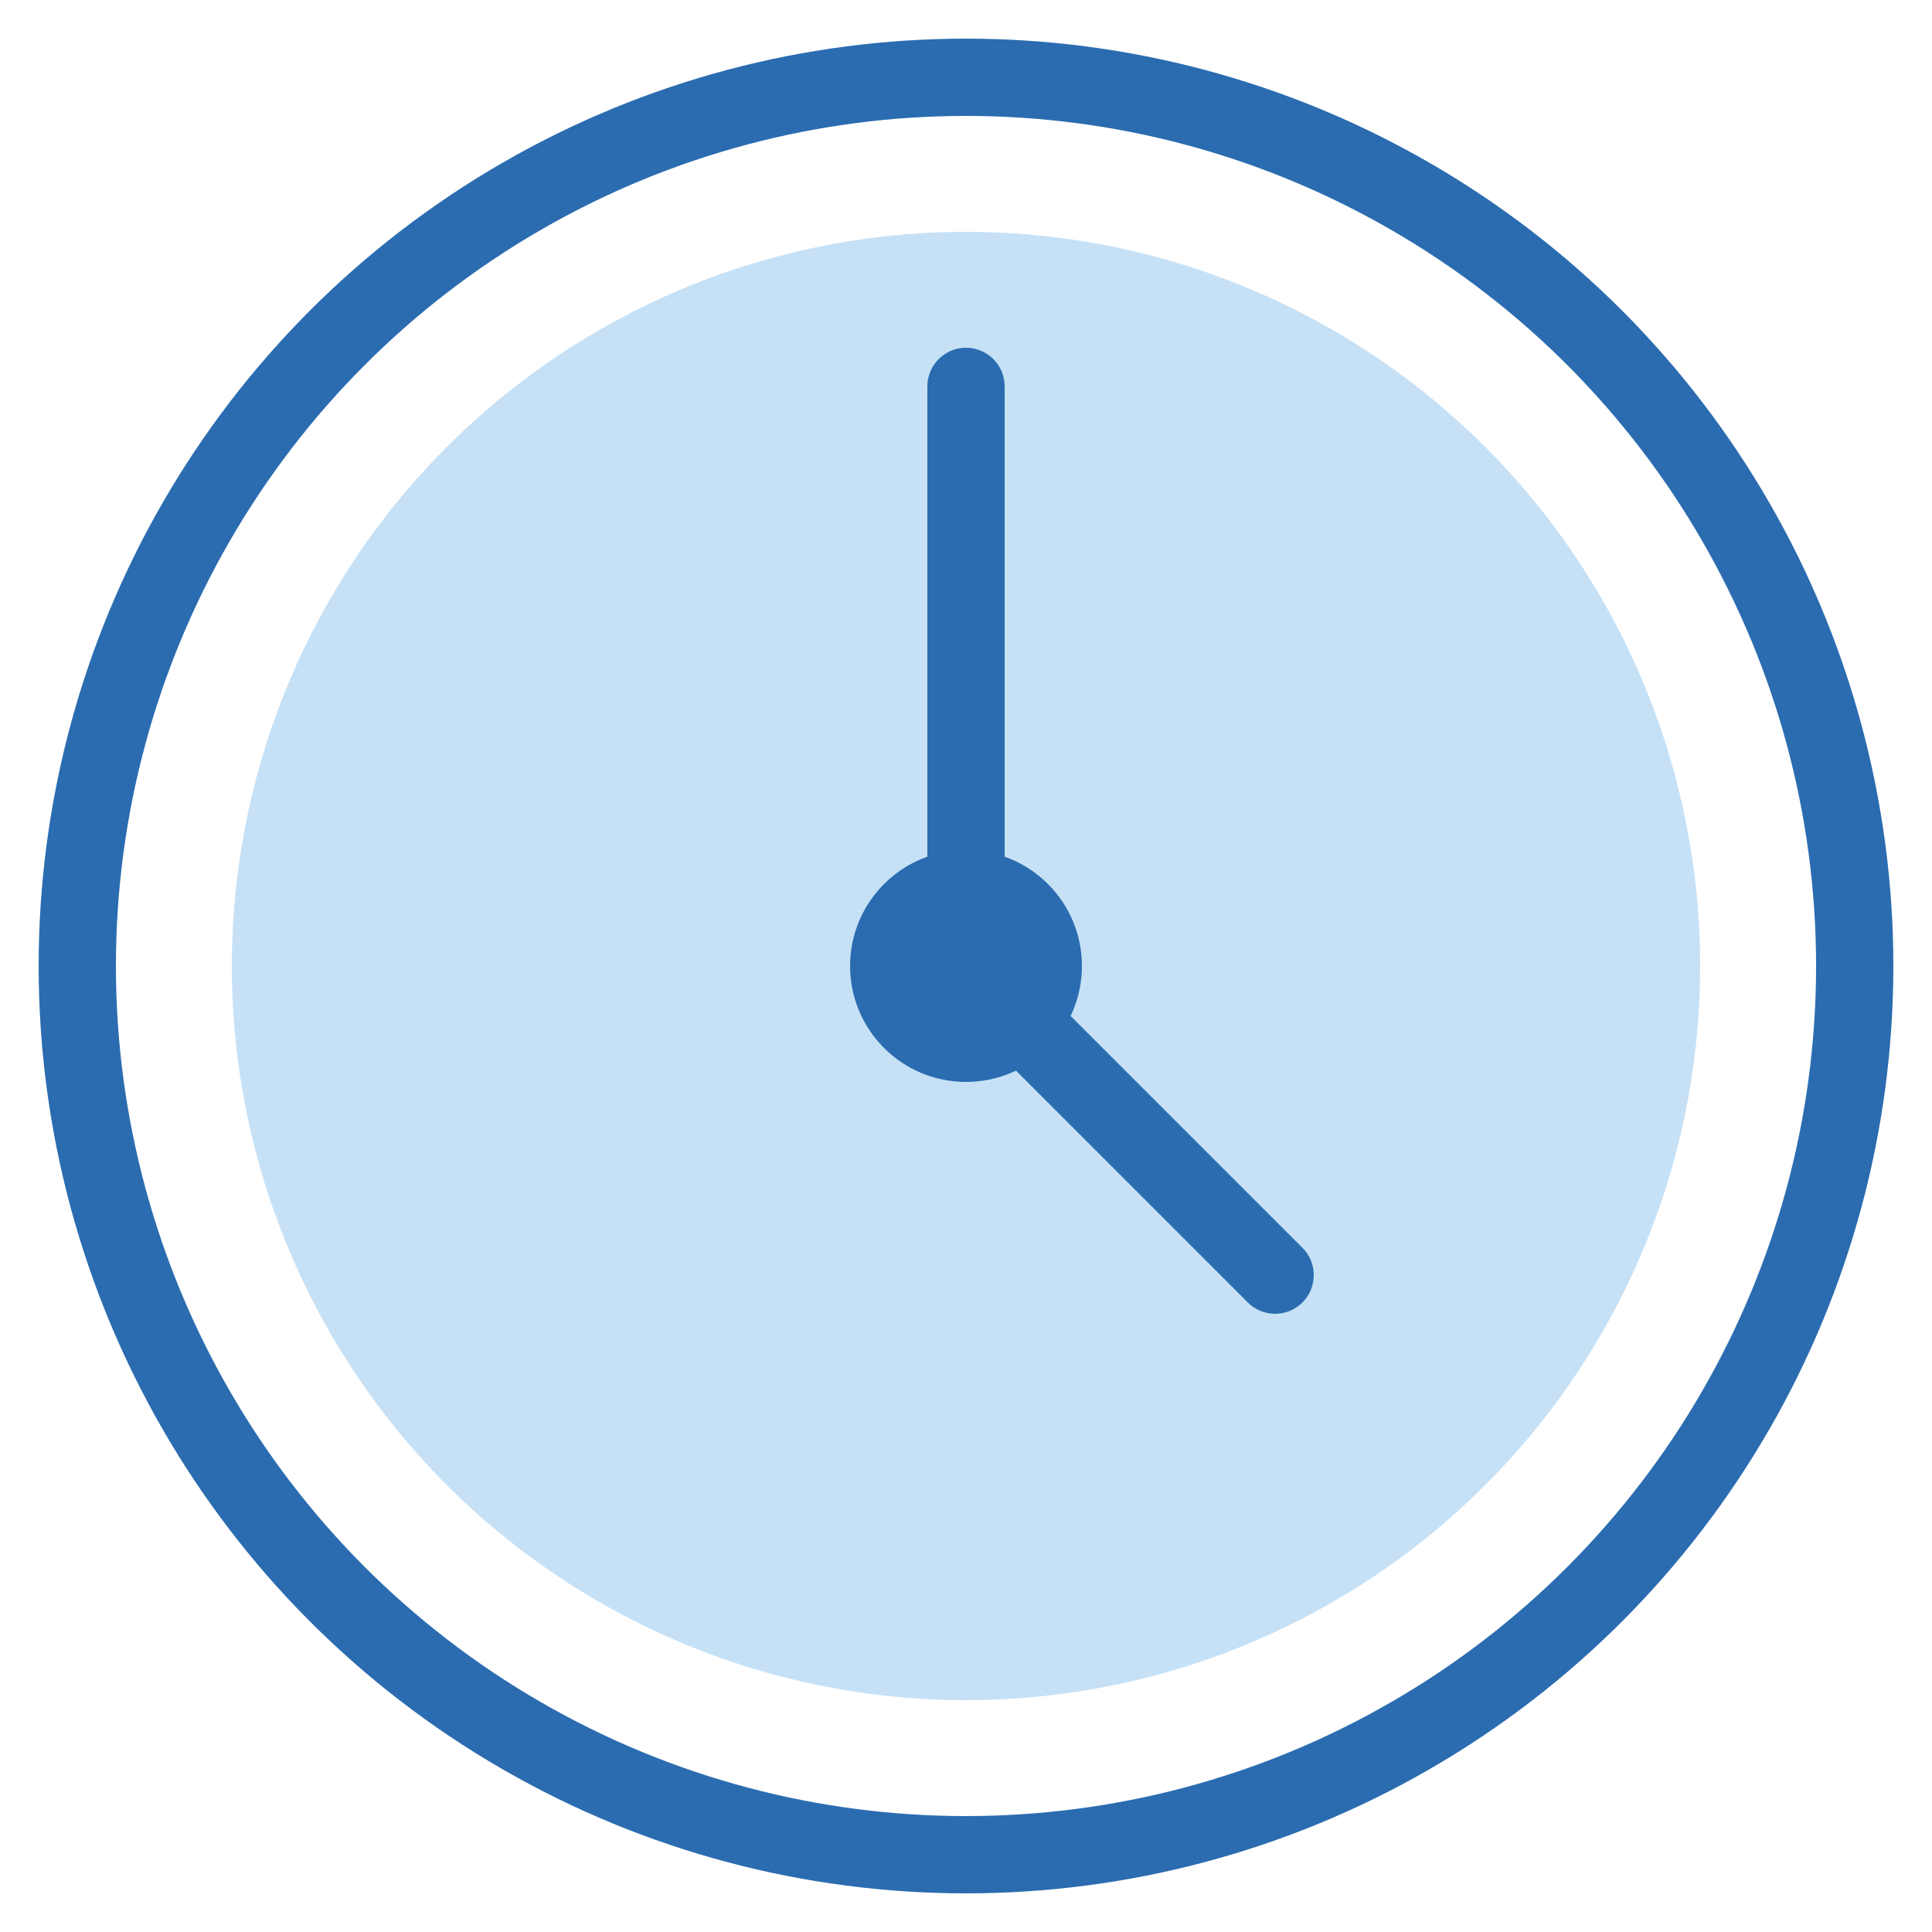 <svg width="50" height="50" viewBox="0 0 50 50" fill="none" xmlns="http://www.w3.org/2000/svg">
  <circle cx="25" cy="25" r="23" stroke="#2B6CB0" stroke-width="2"/>
  <circle cx="25" cy="25" r="19" fill="#4299E1" fill-opacity="0.3"/>
  <path d="M25 10V25L33 33" stroke="#2B6CB0" stroke-width="2" stroke-linecap="round" stroke-linejoin="round"/>
  <circle cx="25" cy="25" r="3" fill="#2B6CB0"/>
</svg>
